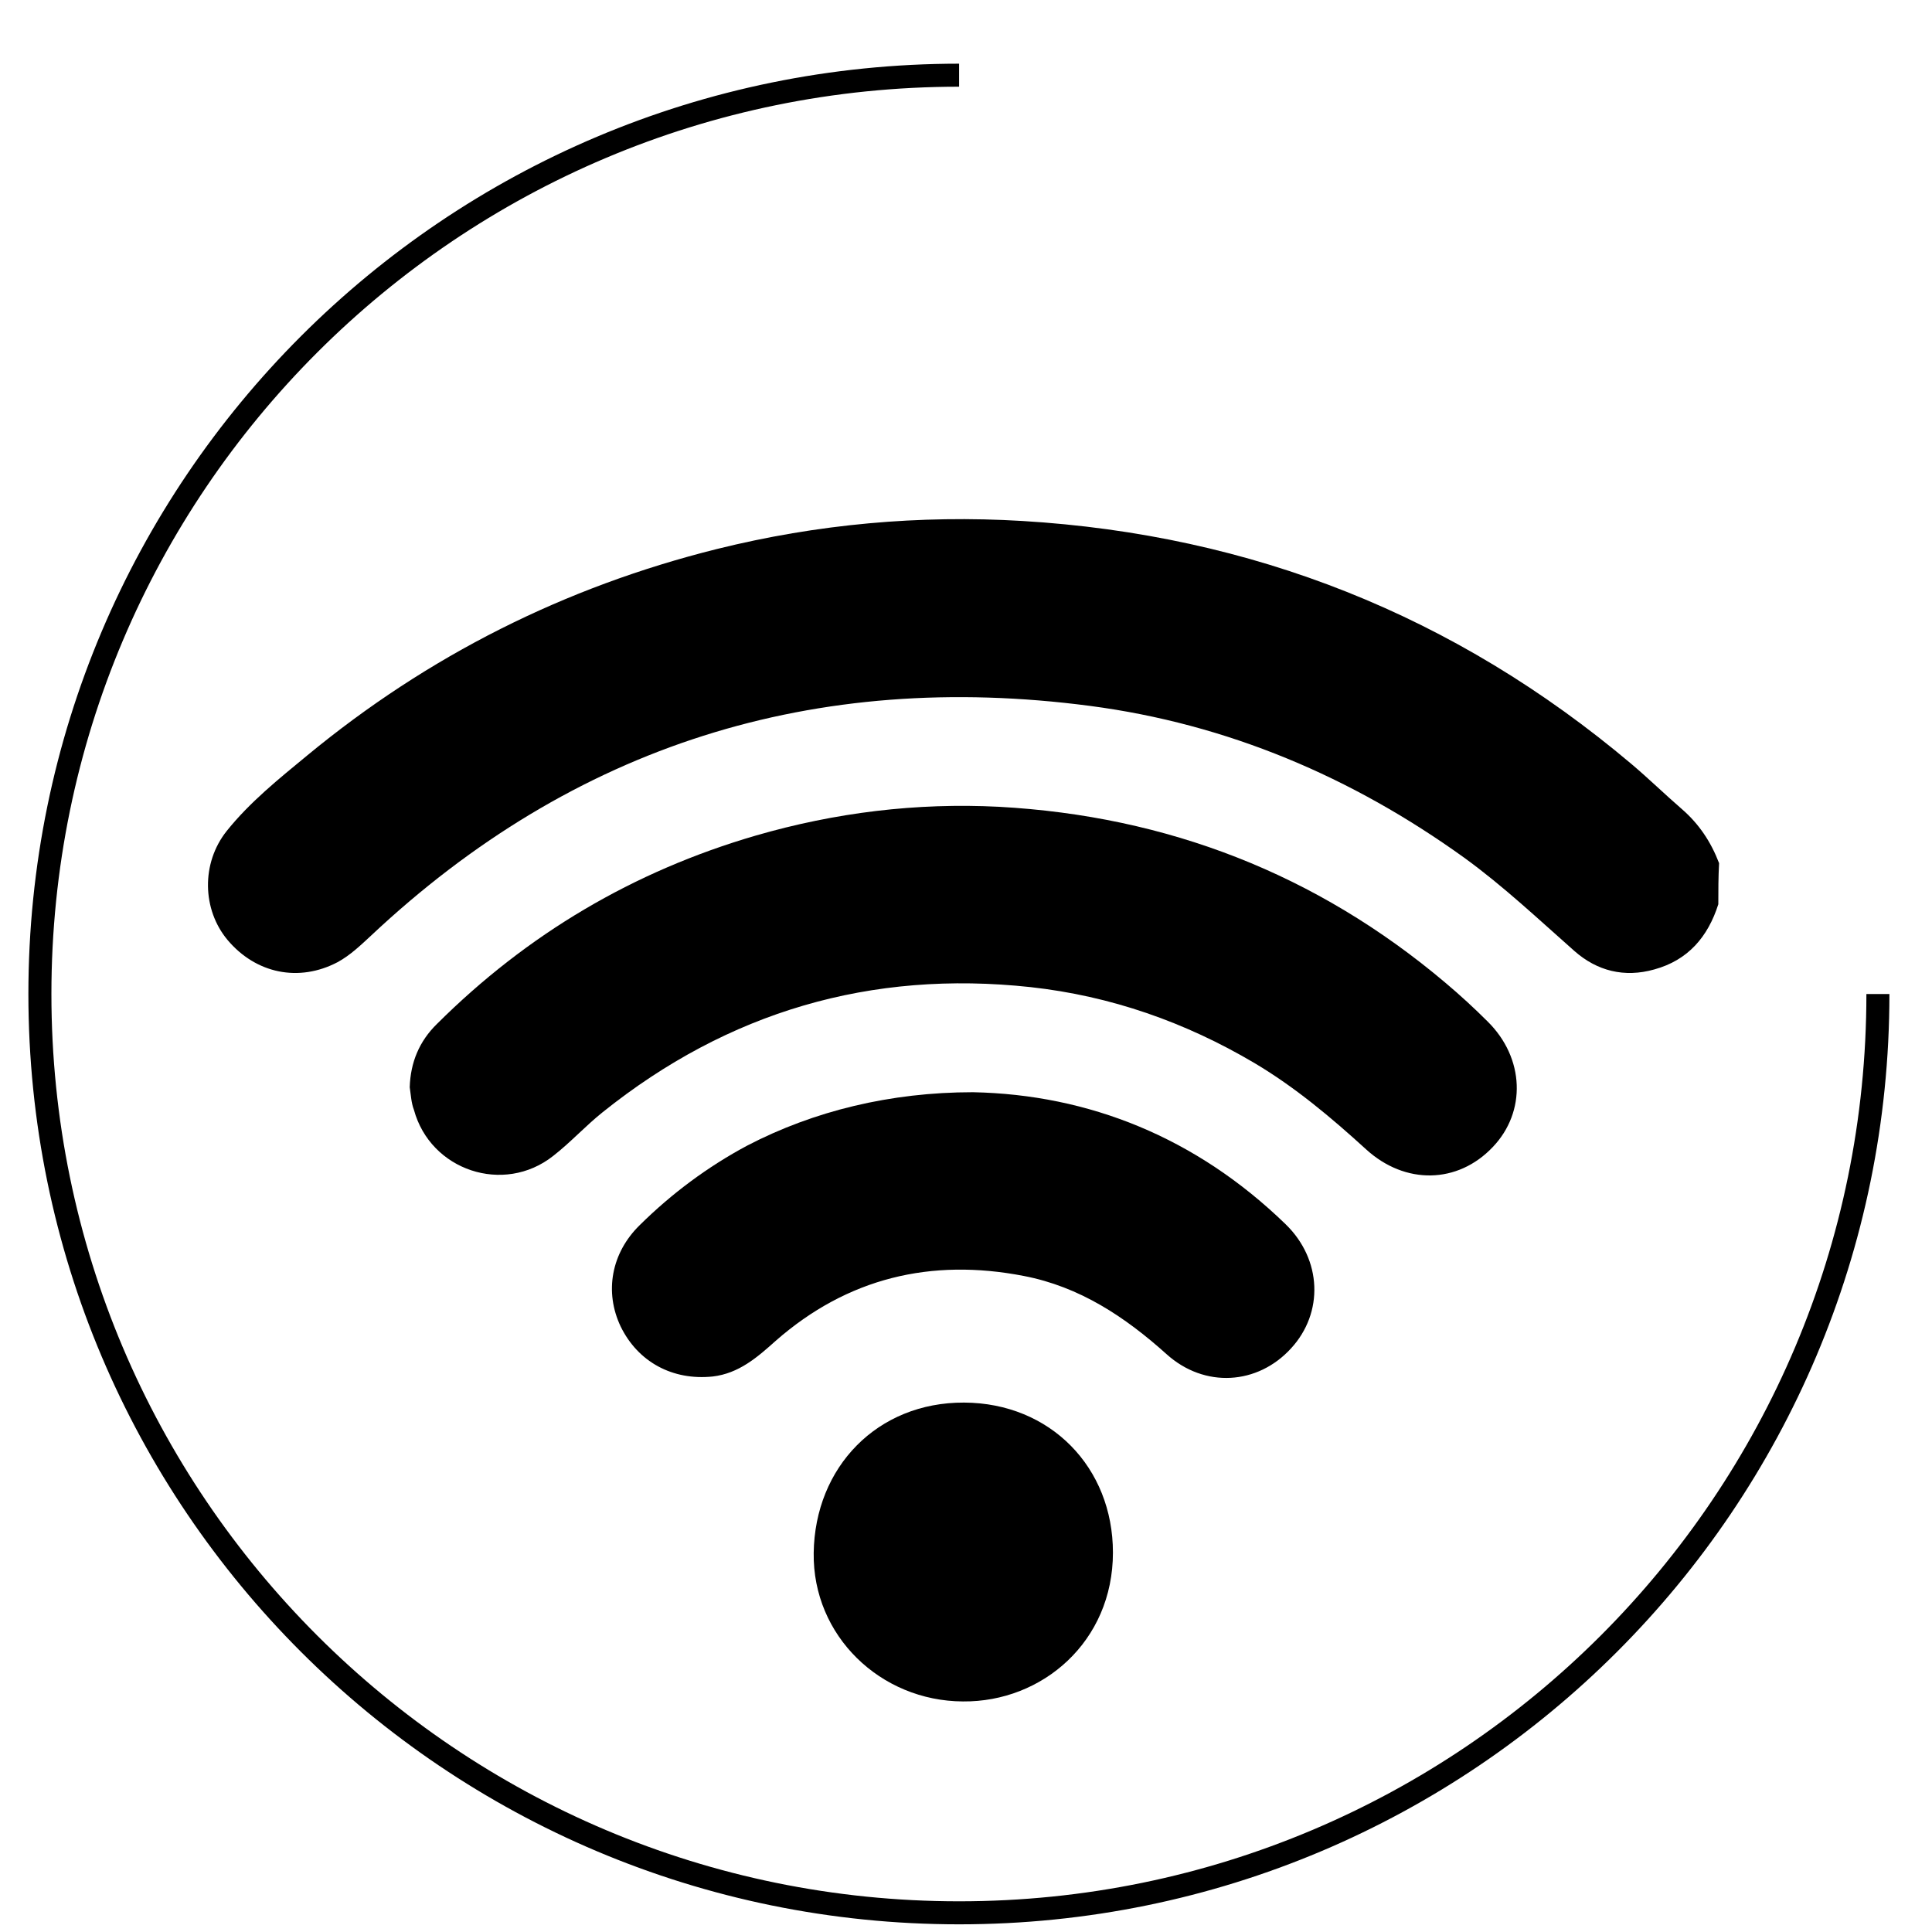 <?xml version="1.0" encoding="utf-8"?>
<!-- Generator: Adobe Illustrator 27.0.0, SVG Export Plug-In . SVG Version: 6.00 Build 0)  -->
<svg version="1.1" id="Layer_1" xmlns="http://www.w3.org/2000/svg" xmlns:xlink="http://www.w3.org/1999/xlink" x="0px" y="0px"
	 viewBox="0 0 503.6 503.6" style="enable-background:new 0 0 503.6 503.6;" xml:space="preserve">
<style type="text/css">
	.st0{fill:none;stroke:#000000;stroke-width:6;stroke-miterlimit:10;}
</style>
<path class="st0" d="M489.5,259.1c0,132.3-107.2,239.5-239.5,239.5S10.4,391.4,10.4,259.1S117.7,19.6,250,19.6"/>
<g>
	<g>
		<path d="M447.9,235.7c-2.7,8.5-7.9,14.6-16.7,17c-7.8,2.2-14.9,0.4-20.8-4.8c-9.4-8.3-18.5-16.9-28.7-24.3
			c-29.3-21.1-61.8-34.9-97.6-39.6c-71.7-9.4-134.5,10.2-187.4,59.9c-2.7,2.5-5.4,5.1-8.7,6.9c-10.1,5.3-21.3,3-28.7-5.8
			c-6.6-7.9-6.9-20-0.2-28.4c6-7.5,13.6-13.6,21-19.7c31.5-26,67.1-43.9,106.8-53.8c26.2-6.5,52.8-8.9,79.6-7.3
			c59.8,3.6,112.8,24.6,158.7,63.3c4.5,3.8,8.7,7.9,13.2,11.8c4.5,3.9,7.6,8.6,9.7,14.1C447.9,228.6,447.9,232.1,447.9,235.7z"/>
		<path d="M106.8,283.4c0.2-6.5,2.5-12,7.1-16.5c23.5-23.4,51.2-39.8,83.1-49.1c20.7-6,41.9-8.6,63.4-7.5
			c43.8,2.4,82.8,17.5,116.4,45.9c3.8,3.2,7.5,6.6,11,10.1c9.6,9.5,10.1,23.5,1.3,32.7c-9.1,9.6-22.8,9.9-33,0.6
			c-9.1-8.3-18.5-16.2-29.1-22.5c-18.1-10.7-37.5-17.5-58.4-19.8c-41.6-4.5-78.8,6.4-111.5,32.6c-4.5,3.6-8.4,7.9-12.9,11.4
			c-12.9,10.2-32,3.8-36.3-12C107.2,287.5,107.1,285.4,106.8,283.4z"/>
		<path d="M253.6,284.7c30.2,0.6,58.2,11.8,81.5,34.4c9.5,9.2,10,23.1,1.4,32.4c-8.7,9.5-22.5,10.4-32.4,1.5
			c-10.9-9.8-22.7-17.6-37.2-20.4c-24.2-4.7-46,0.5-64.7,16.9c-4.8,4.3-9.6,8.5-16.4,9.3c-10.5,1.1-19.5-3.8-24-13
			c-4.3-9-2.5-19.2,5-26.5c8.3-8.2,17.7-15.2,28-20.7C212.1,289.6,232.1,284.7,253.6,284.7z"/>
		<path d="M251,443.5c-21.5-0.1-39.2-17.1-38.9-38.7c0.3-22.4,16.6-39.3,39.2-39.2c22.5,0.1,38.8,16.9,38.8,39.1
			C290.1,427.9,271.7,443.7,251,443.5z"/>
	</g>
</g>
</svg>
